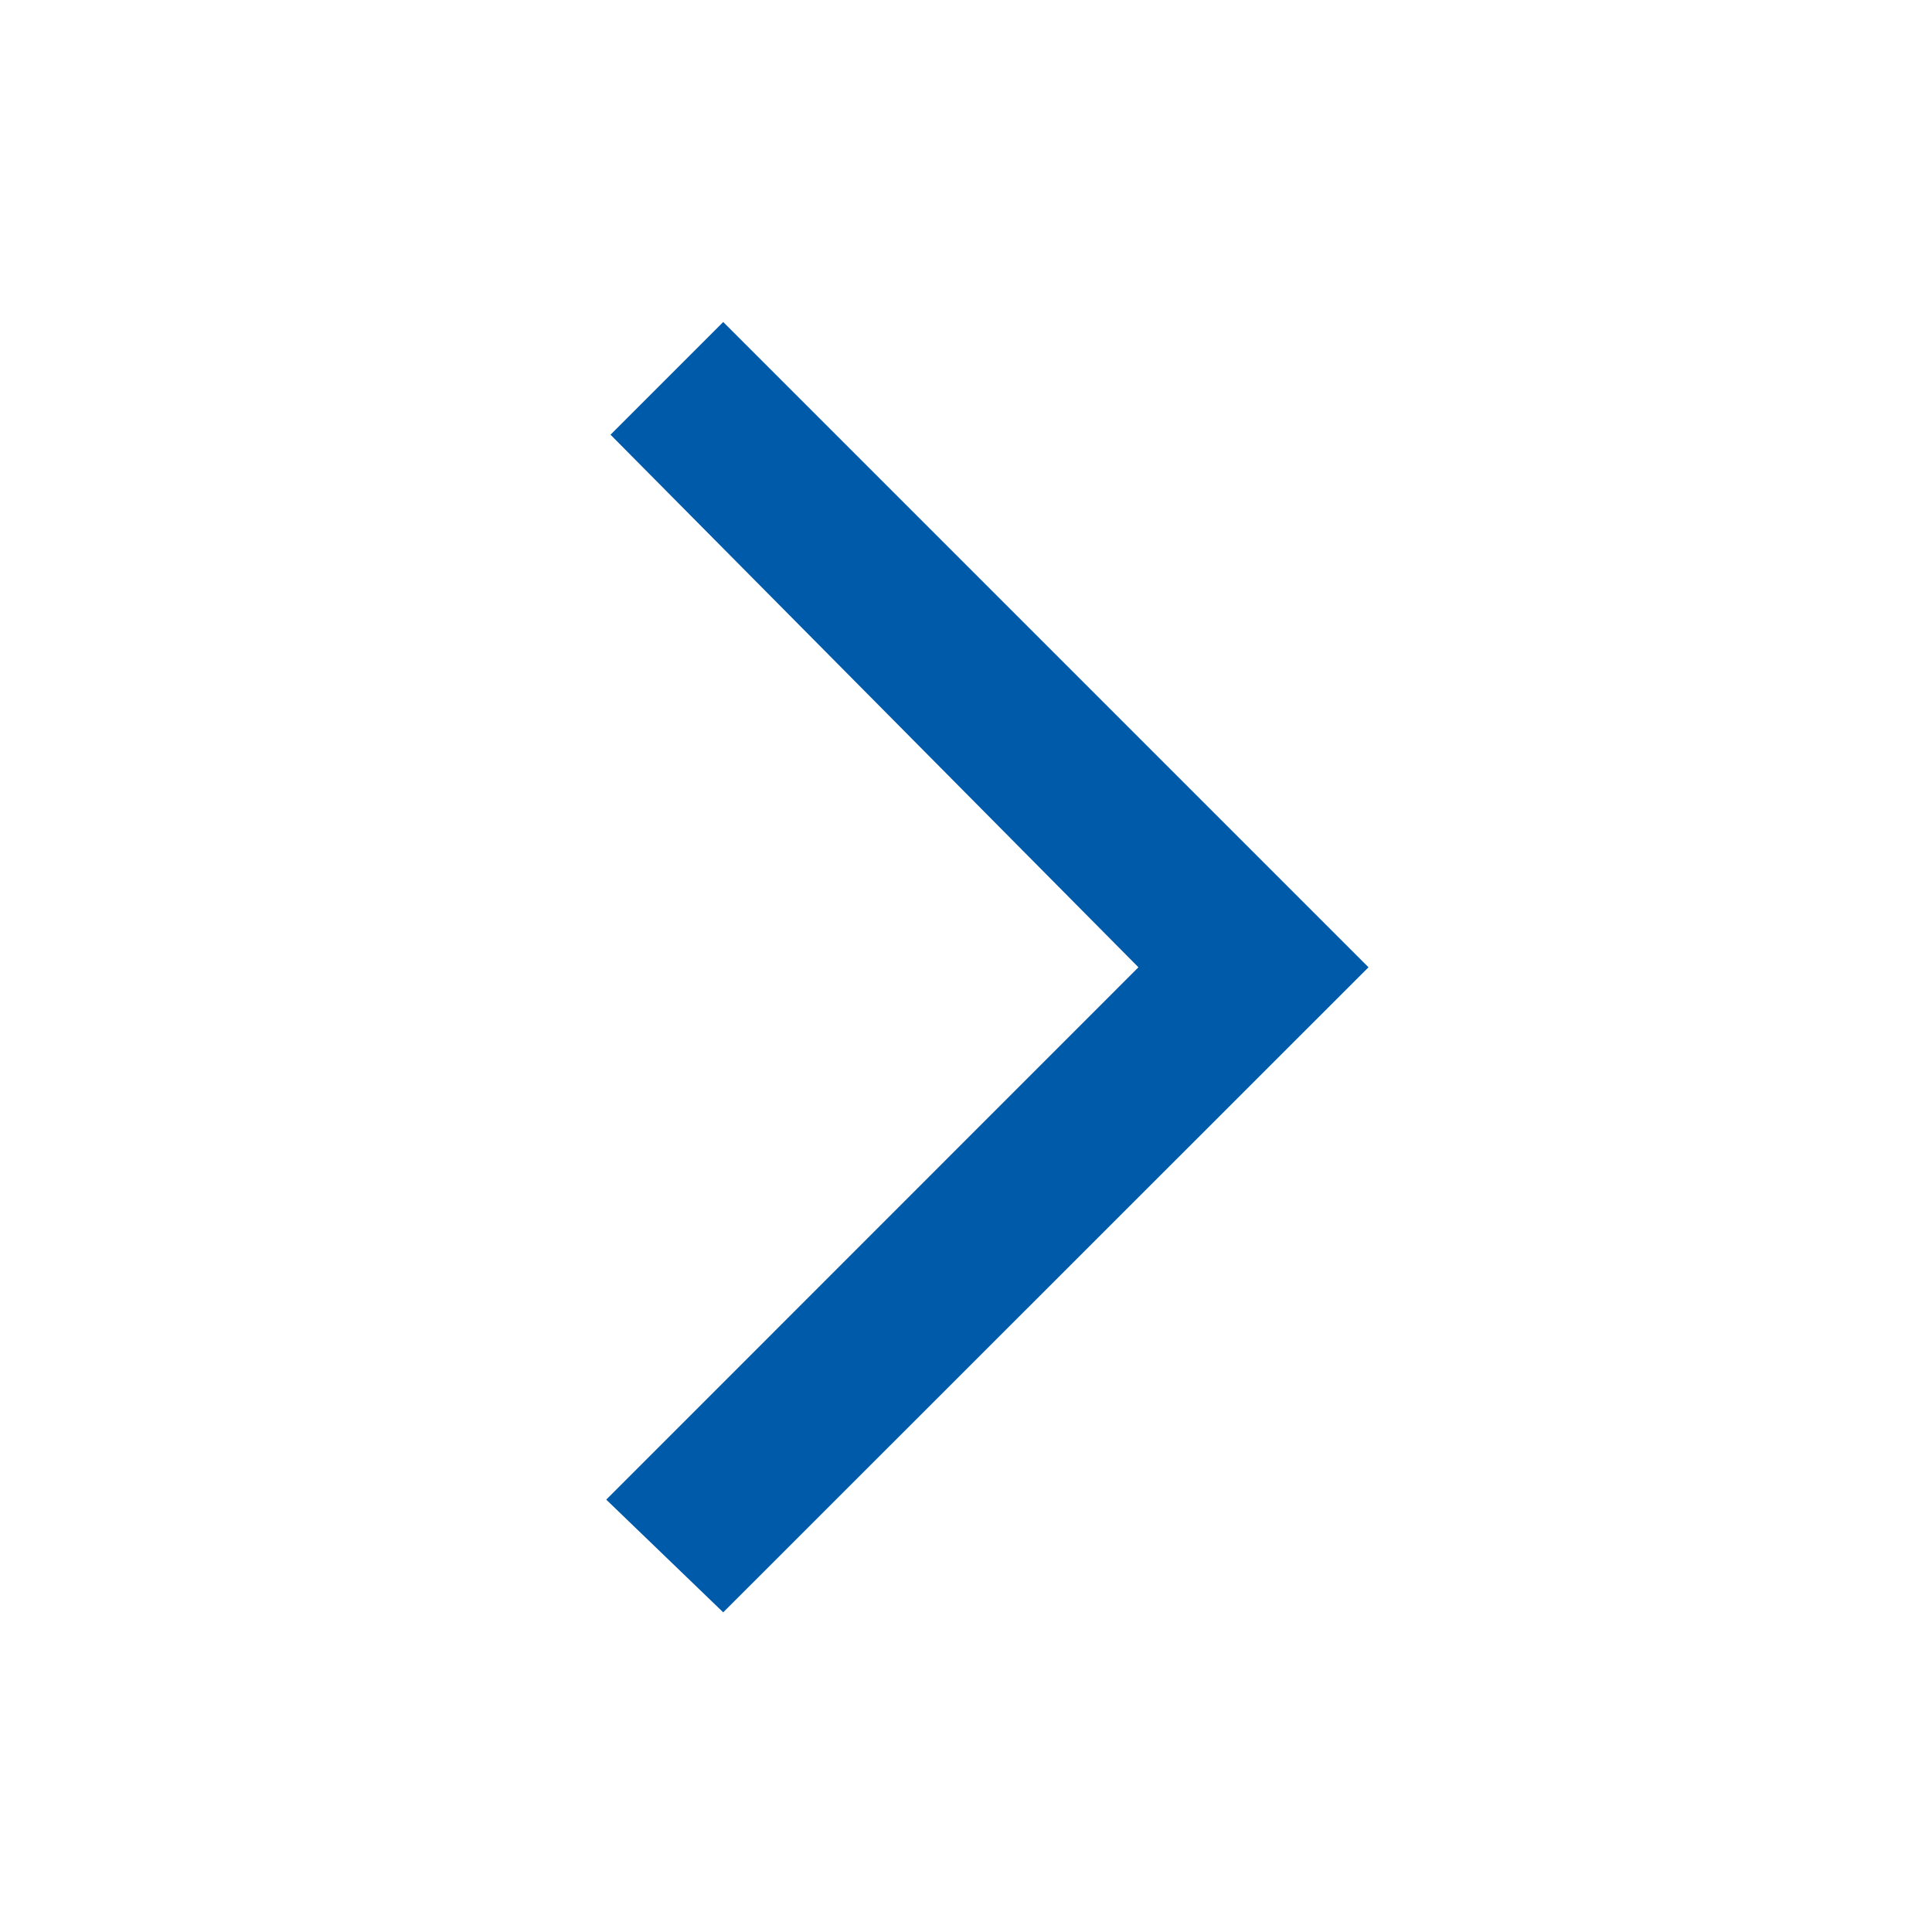 <svg id="chevron-arrow-forward" xmlns="http://www.w3.org/2000/svg" width="24" height="24" viewBox="0 0 24 24">
  <rect id="Rectangle_180" data-name="Rectangle 180" width="24" height="24" fill="#005aaa" opacity="0"/>
  <path id="md-arrow-forward" d="M3.984,18.613l1.453,1.4L13.453,12,5.437,3.984l-1.4,1.4L10.595,12Z" transform="translate(3.547 0.016)" fill="#005aaa"/>
</svg>
